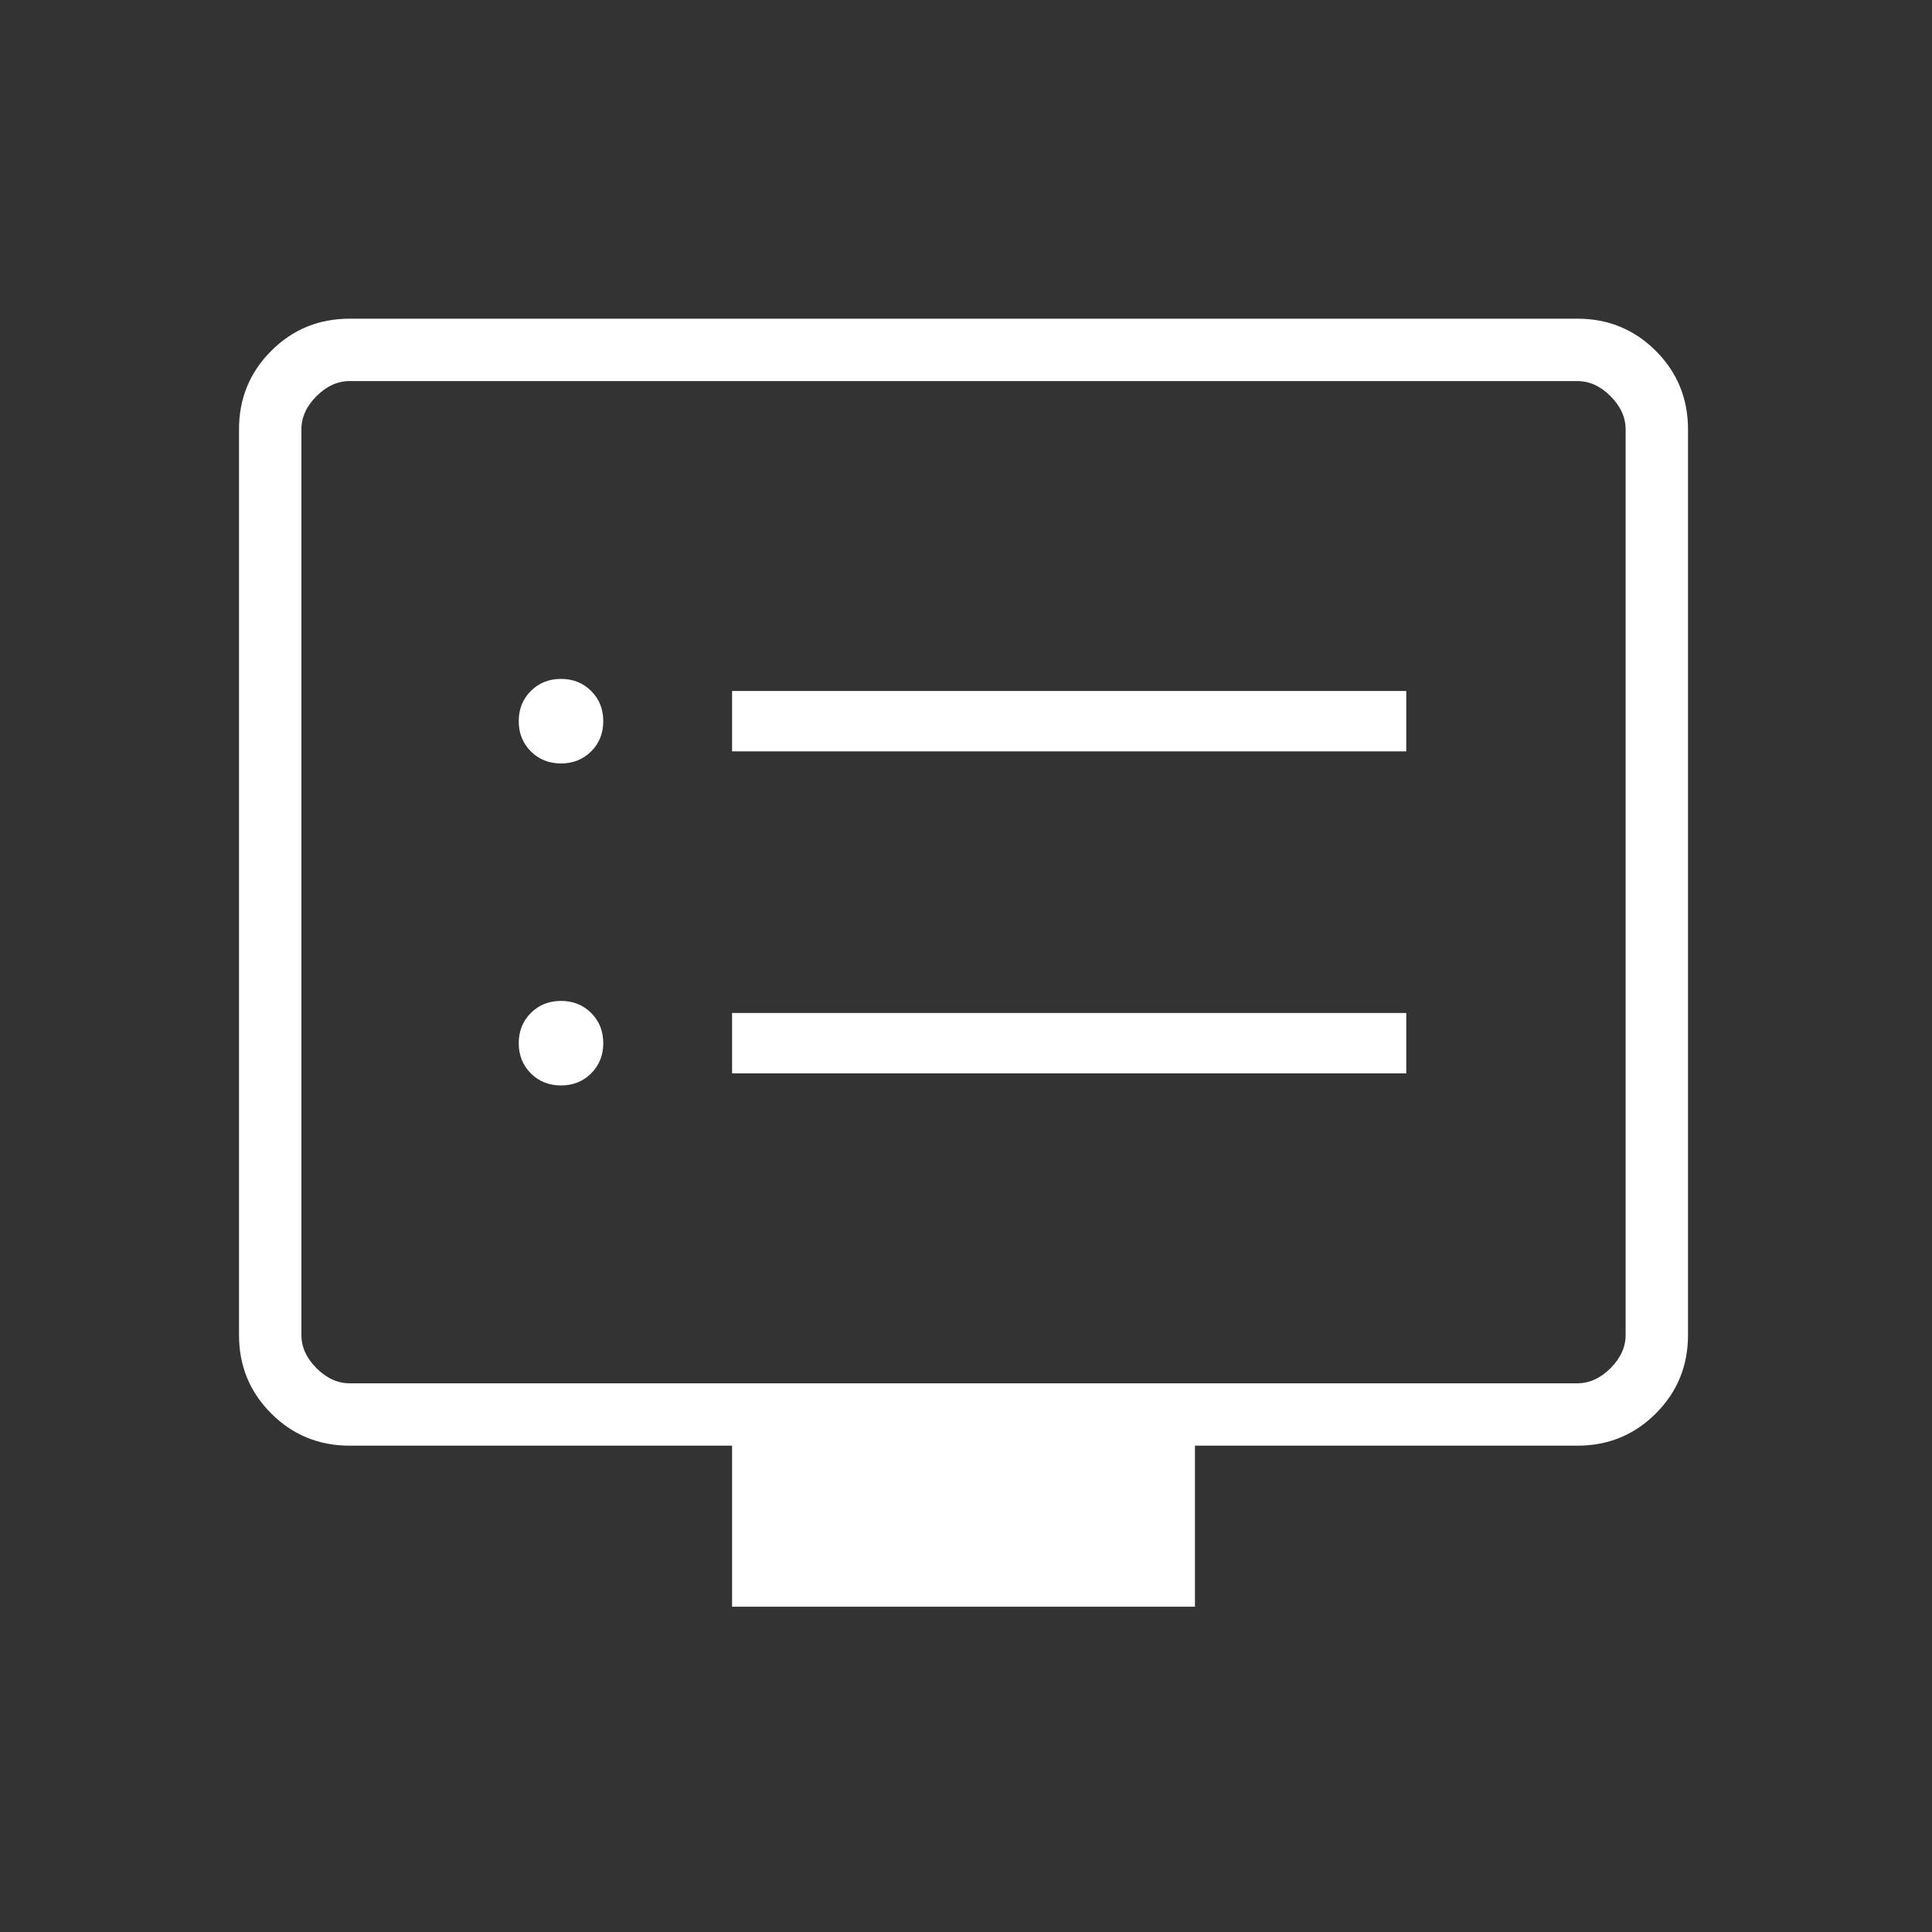 <svg width="200" height="200" viewBox="0 0 200 200" fill="none" xmlns="http://www.w3.org/2000/svg">
<rect x="0" y="0" width="200" height="200" fill="#333333" stroke="none"/>
<path d="M58.075 112.365C59.325 112.365 60.367 111.948 61.2 111.115C62.034 110.281 62.45 109.24 62.45 107.99C62.45 106.74 62.034 105.698 61.2 104.865C60.367 104.031 59.325 103.615 58.075 103.615C56.825 103.615 55.784 104.031 54.95 104.865C54.117 105.698 53.7 106.74 53.7 107.99C53.7 109.24 54.117 110.281 54.95 111.115C55.784 111.948 56.825 112.365 58.075 112.365ZM58.075 79.031C59.325 79.031 60.367 78.615 61.2 77.781C62.034 76.948 62.45 75.906 62.45 74.656C62.45 73.406 62.034 72.365 61.2 71.531C60.367 70.698 59.325 70.281 58.075 70.281C56.825 70.281 55.784 70.698 54.95 71.531C54.117 72.365 53.7 73.406 53.7 74.656C53.7 75.906 54.117 76.948 54.95 77.781C55.784 78.615 56.825 79.031 58.075 79.031ZM75.784 111.115H145.576V104.865H75.784V111.115ZM75.784 77.781H145.576V71.531H75.784V77.781ZM75.784 166.323V149.656H36.2C33.006 149.656 30.298 148.545 28.076 146.323C25.853 144.101 24.742 141.393 24.742 138.198V44.448C24.742 41.254 25.853 38.545 28.076 36.323C30.298 34.101 33.006 32.99 36.2 32.99H163.284C166.478 32.99 169.187 34.101 171.409 36.323C173.631 38.545 174.742 41.254 174.742 44.448V138.198C174.742 141.393 173.631 144.101 171.409 146.323C169.187 148.545 166.478 149.656 163.284 149.656H123.701V166.323H75.784ZM36.2 143.198H163.284C164.534 143.198 165.68 142.677 166.721 141.636C167.763 140.594 168.284 139.448 168.284 138.198V44.448C168.284 43.198 167.763 42.052 166.721 41.011C165.68 39.969 164.534 39.448 163.284 39.448H36.2C34.95 39.448 33.805 39.969 32.763 41.011C31.721 42.052 31.201 43.198 31.201 44.448V138.198C31.201 139.448 31.721 140.594 32.763 141.636C33.805 142.677 34.95 143.198 36.2 143.198ZM31.201 143.198V39.448V143.198Z" fill="white"/>
</svg>
